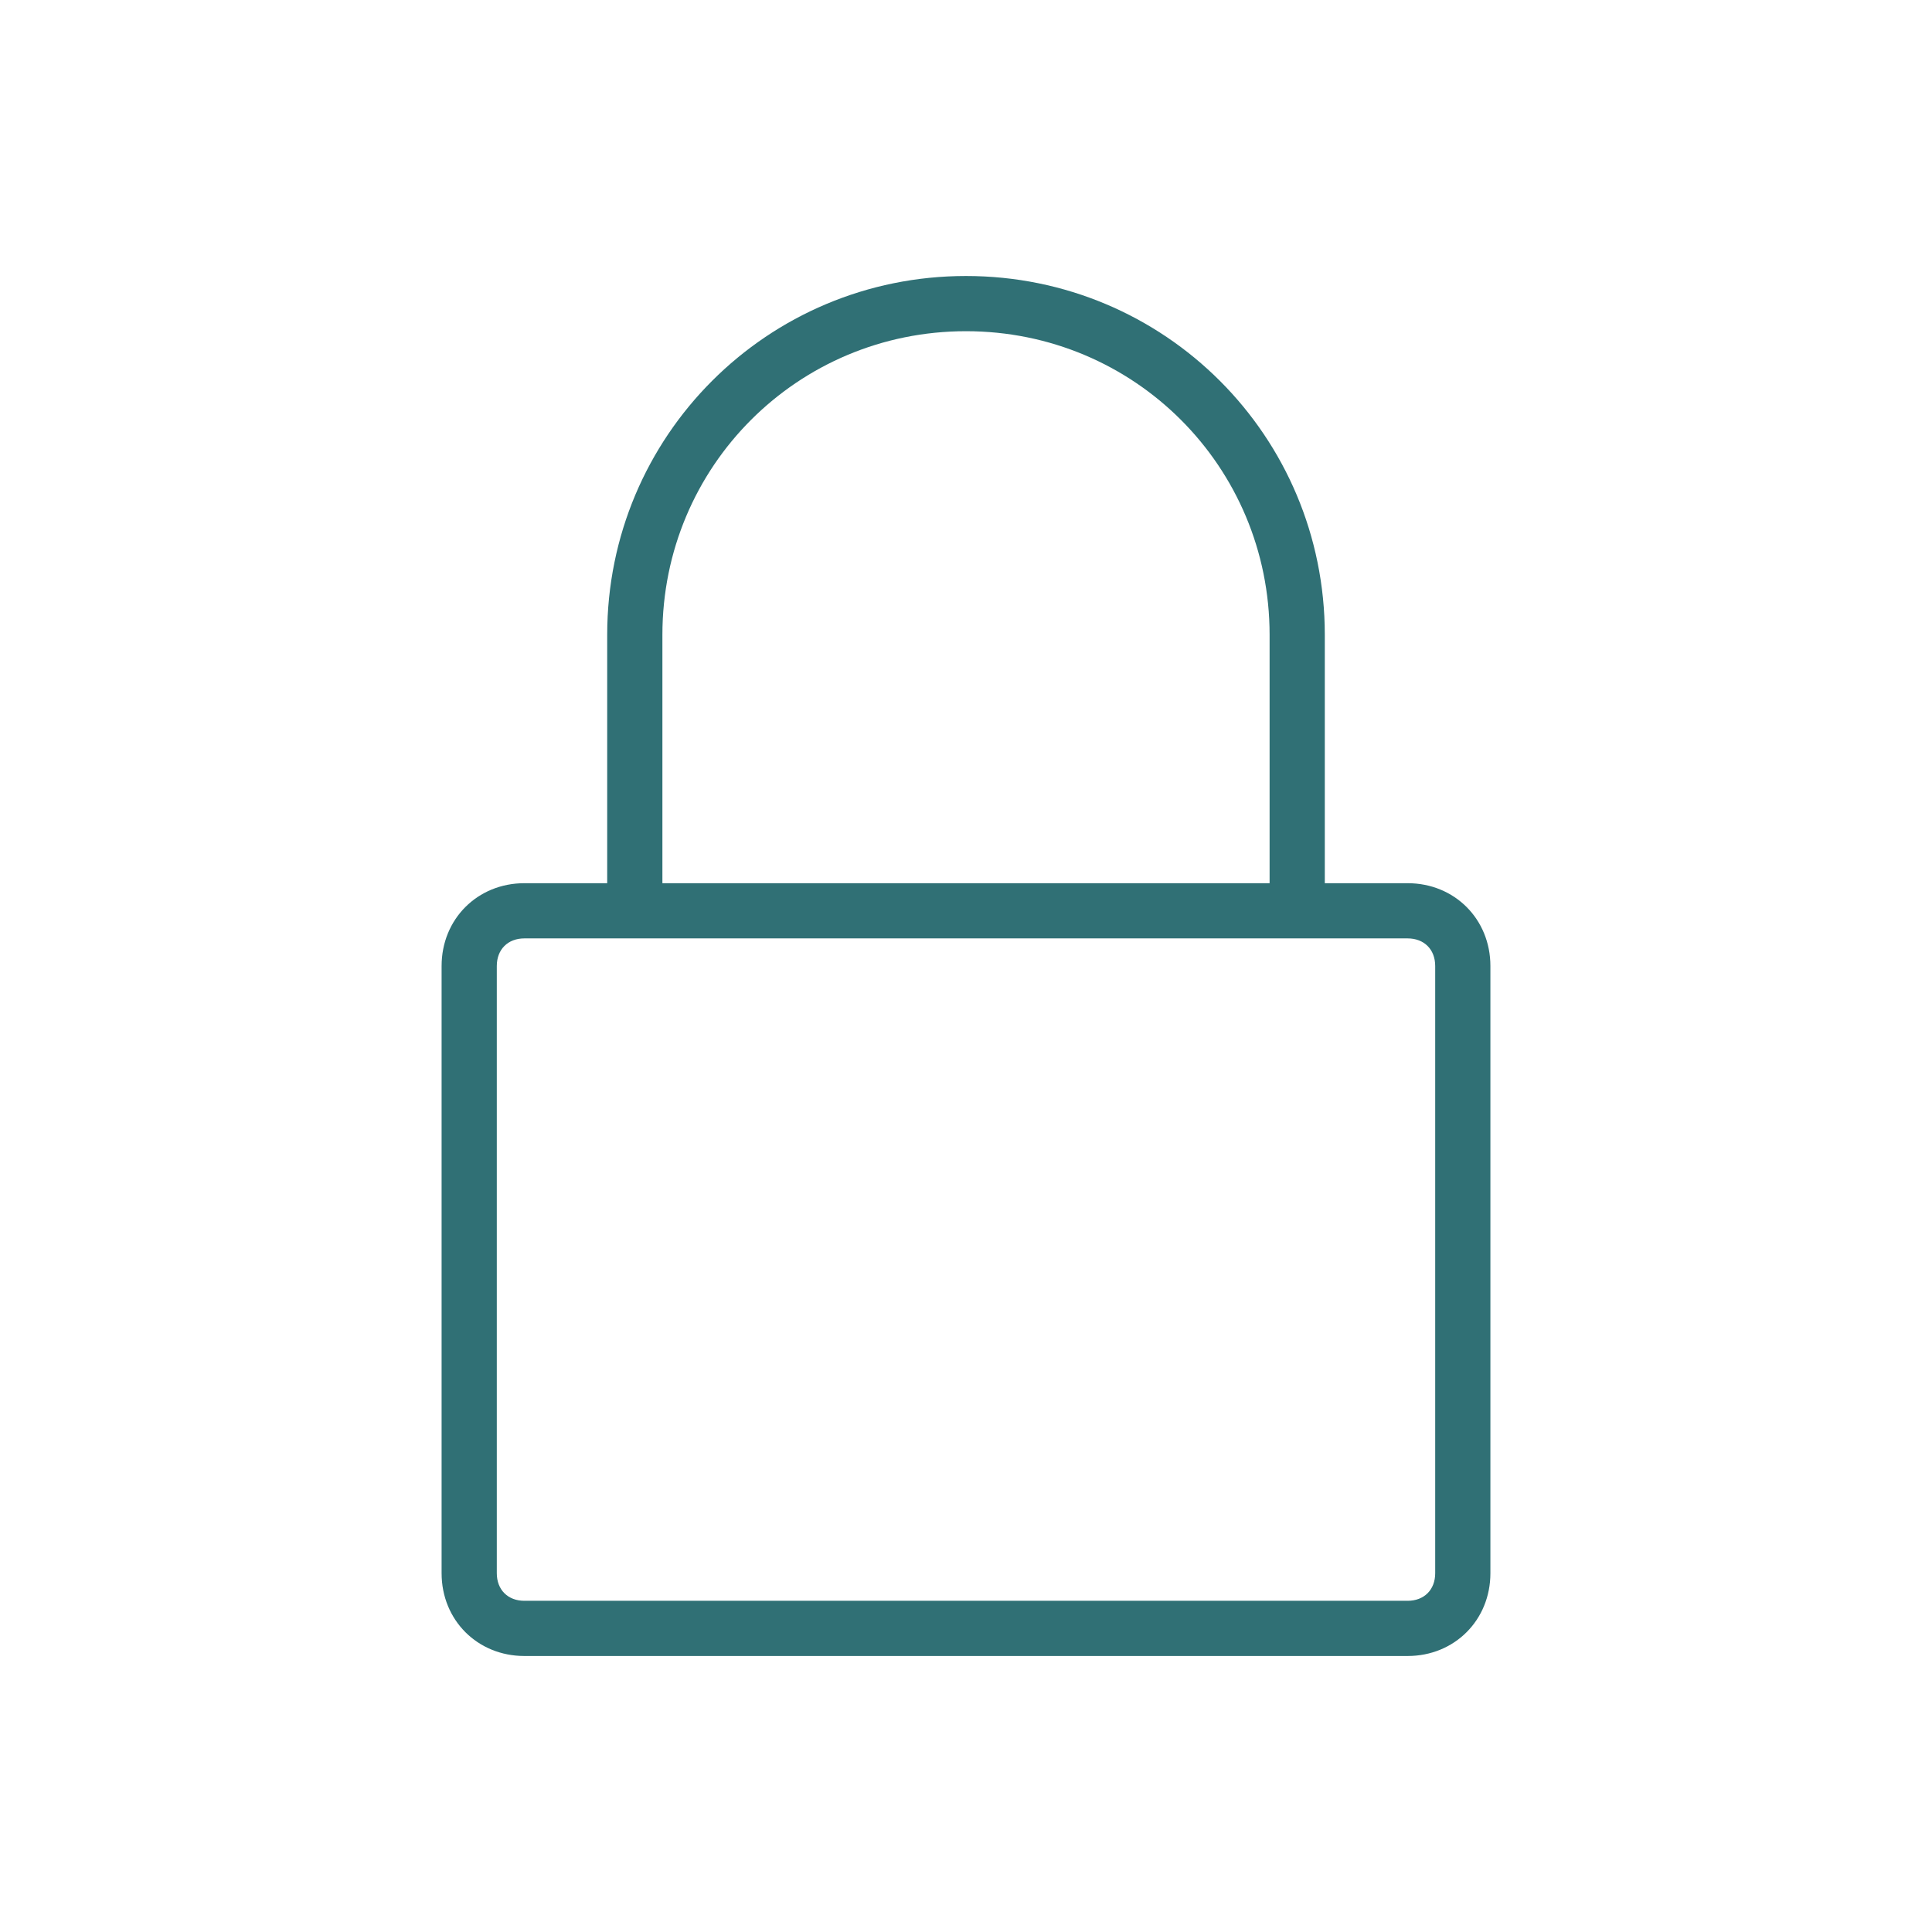 <svg xmlns="http://www.w3.org/2000/svg" viewBox="0 0 70 70" id="1780002760" alt="Pay Online lock icon" data-icon-name="wp-lock_thin" transform-origin="28.484px 31.5px" style="opacity: 1; visibility: visible; display: inline;" display="inline" data-level="110" tenwebX_tlevel="22" xmlns:xlink="http://www.w3.org/1999/xlink"><title style="opacity: 1; visibility: visible; display: none;">Pay Online lock icon</title> <path d="M51,32h-3v-9c0-7.2-5.8-13-13-13c-7.2,0-13,5.8-13,13v9h-3c-1.7,0-3,1.3-3,3v22c0,1.7,1.3,3,3,3h32c1.7,0,3-1.3,3-3V35
	C54,33.3,52.7,32,51,32z M24,23c0-6.1,4.9-11,11-11c6.1,0,11,4.9,11,11v9H24V23z M52,57c0,0.6-0.4,1-1,1H19c-0.6,0-1-0.4-1-1V35
	c0-0.6,0.4-1,1-1h32c0.6,0,1,0.4,1,1V57z" id="1430564981" data-level="111" style="opacity:1;stroke-width:1px;stroke-linecap:butt;stroke-linejoin:miter;transform-origin:0px 0px;display:inline;" fill="rgb(48, 112, 117)"></path> 
</svg>
